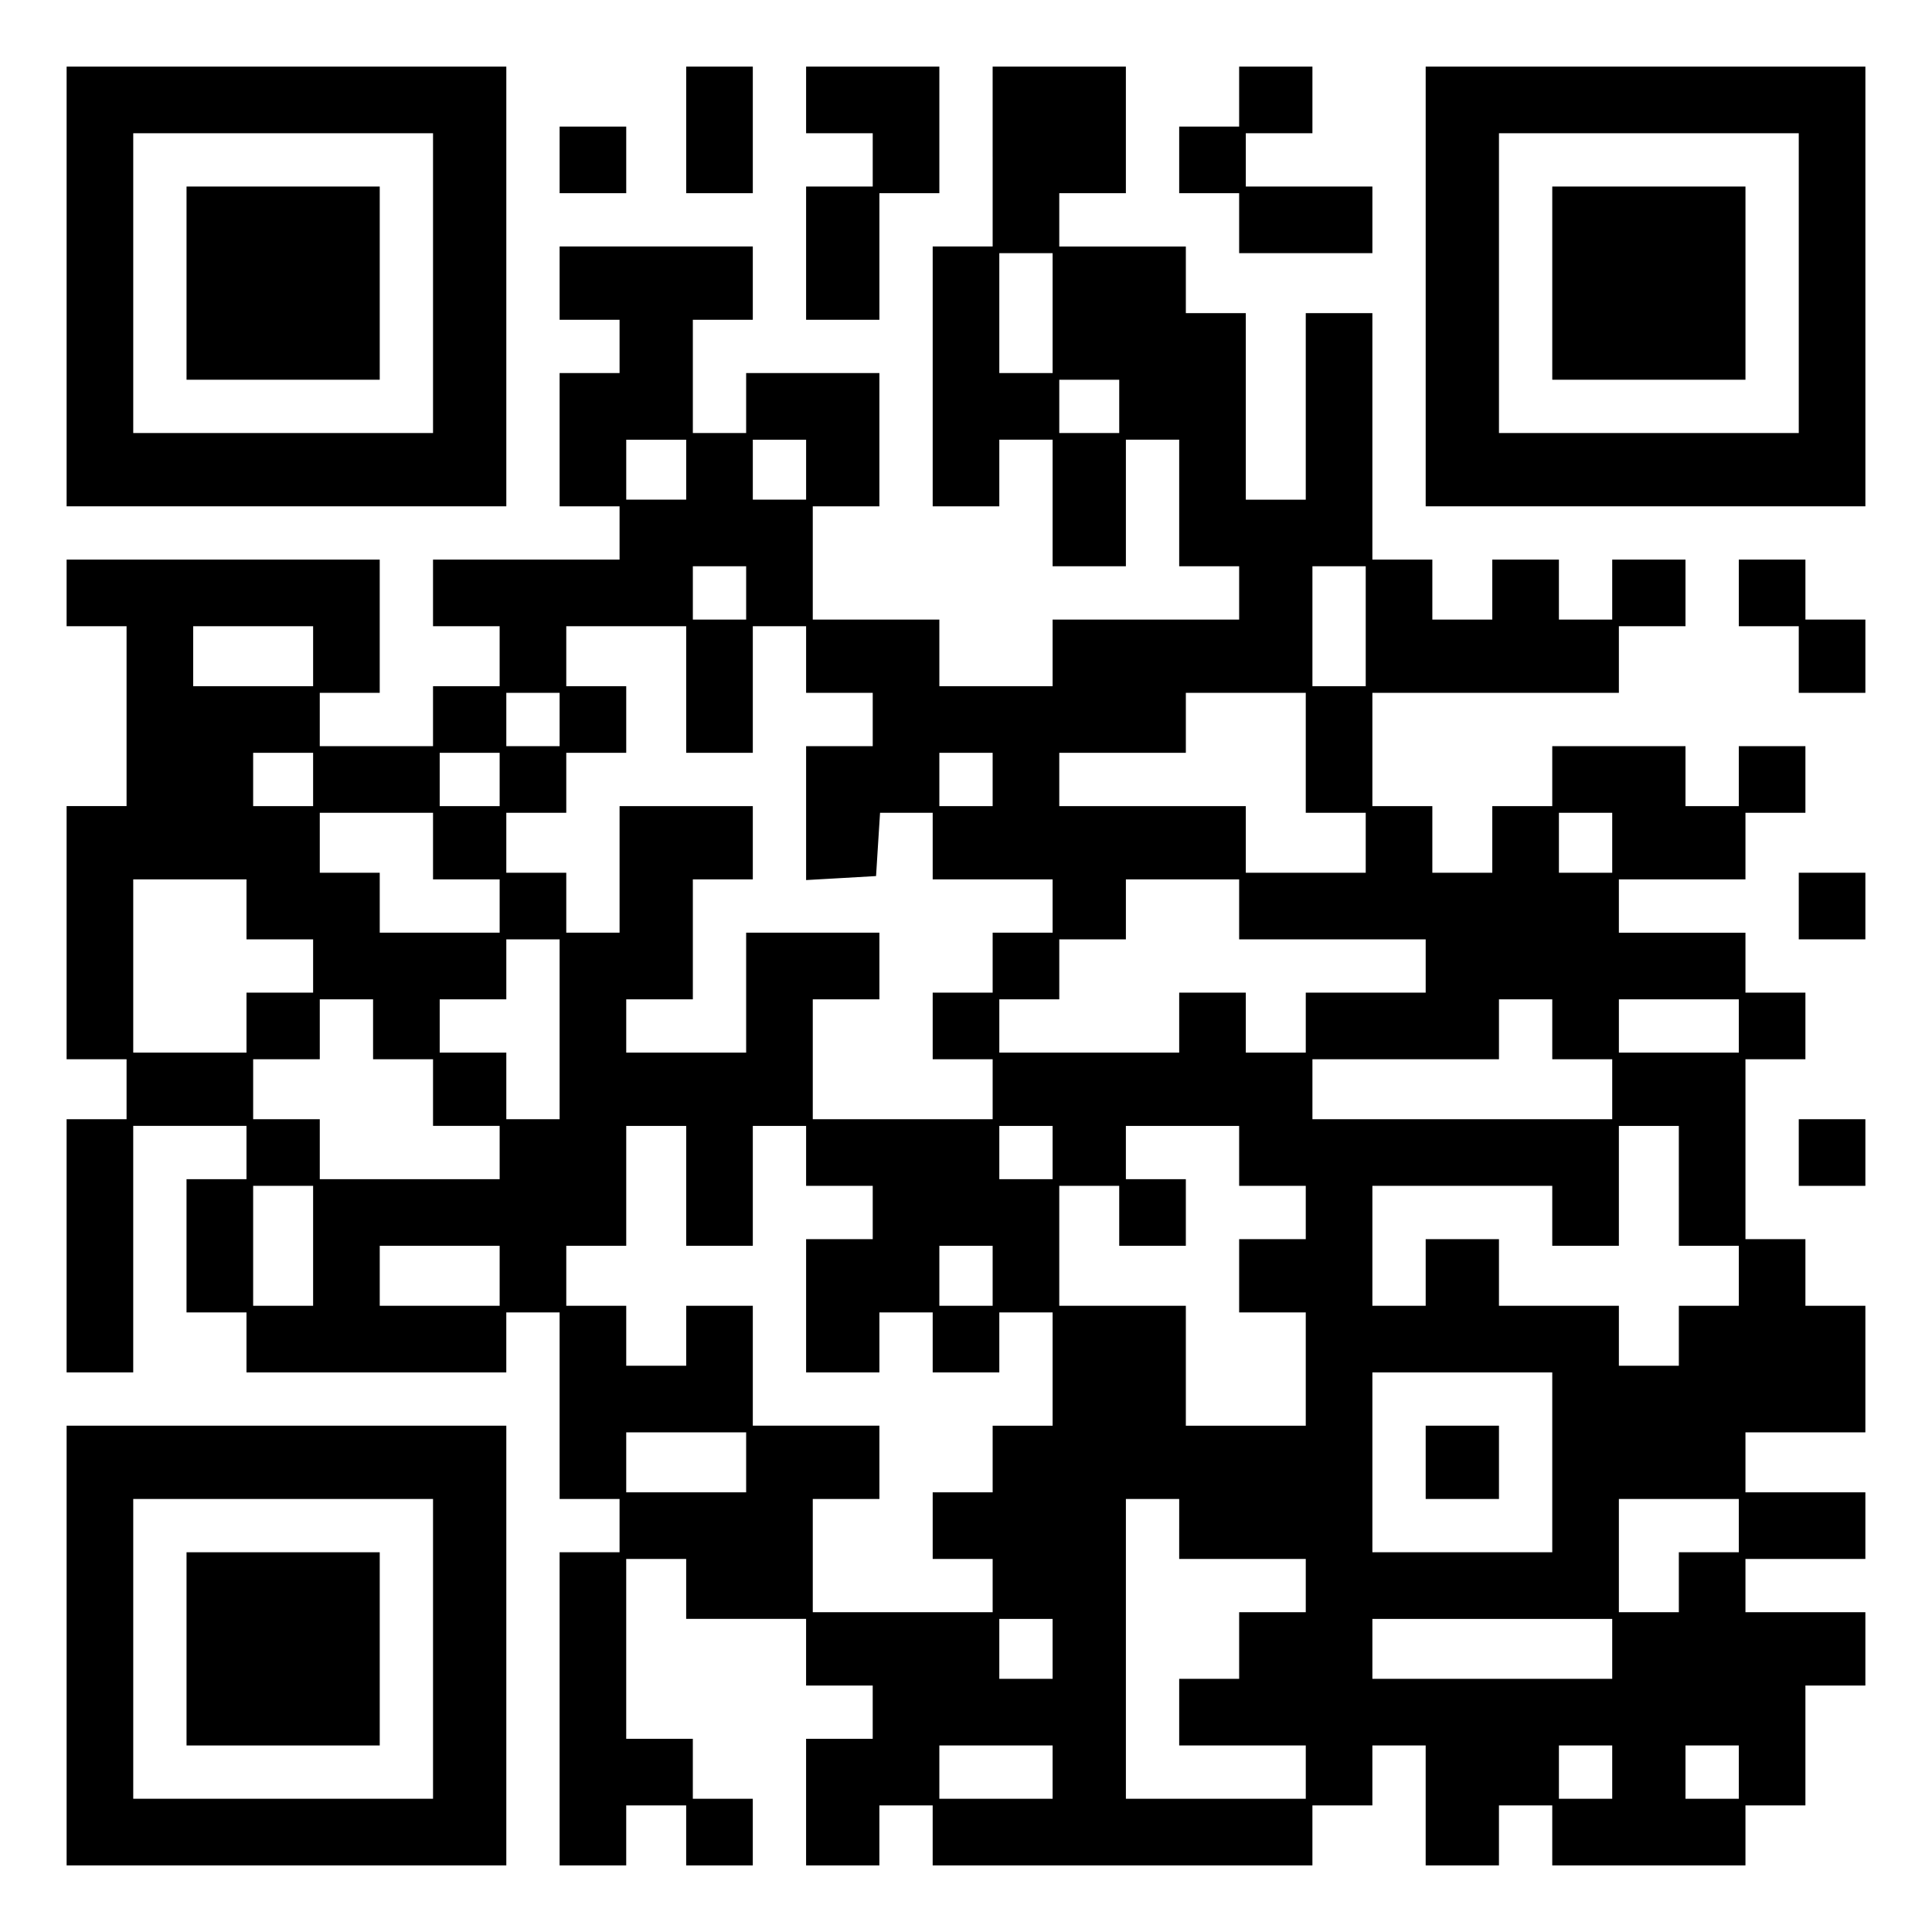<?xml version="1.0" encoding="UTF-8" standalone="yes"?>
<svg version="1.0" xmlns="http://www.w3.org/2000/svg" width="100mm" height="100mm" viewBox="0 0 290 290" preserveAspectRatio="xMidYMid meet">
  <g transform="translate(0,290) scale(0.1,-0.1)" fill="#000000" stroke="none">
    <path d="M100 2470 l0 -330 330 0 330 0 0 330 0 330 -330 0 -330 0 0 -330z
m550 5 l0 -225 -225 0 -225 0 0 225 0 225 225 0 225 0 0 -225z"/>
    <path d="M280 2475 l0 -145 145 0 145 0 0 145 0 145 -145 0 -145 0 0 -145z"/>
    <path d="M1030 2705 l0 -95 50 0 50 0 0 95 0 95 -50 0 -50 0 0 -95z"/>
    <path d="M1210 2750 l0 -50 50 0 50 0 0 -40 0 -40 -50 0 -50 0 0 -100 0 -100
55 0 55 0 0 95 0 95 45 0 45 0 0 95 0 95 -100 0 -100 0 0 -50z"/>
    <path d="M1490 2665 l0 -135 -45 0 -45 0 0 -195 0 -195 50 0 50 0 0 50 0 50
40 0 40 0 0 -95 0 -95 55 0 55 0 0 95 0 95 40 0 40 0 0 -95 0 -95 45 0 45 0 0
-40 0 -40 -140 0 -140 0 0 -50 0 -50 -85 0 -85 0 0 50 0 50 -95 0 -95 0 0 85
0 85 50 0 50 0 0 100 0 100 -100 0 -100 0 0 -45 0 -45 -40 0 -40 0 0 85 0 85
45 0 45 0 0 55 0 55 -145 0 -145 0 0 -55 0 -55 45 0 45 0 0 -40 0 -40 -45 0
-45 0 0 -100 0 -100 45 0 45 0 0 -40 0 -40 -140 0 -140 0 0 -50 0 -50 50 0 50
0 0 -45 0 -45 -50 0 -50 0 0 -45 0 -45 -85 0 -85 0 0 40 0 40 45 0 45 0 0 100
0 100 -235 0 -235 0 0 -50 0 -50 45 0 45 0 0 -135 0 -135 -45 0 -45 0 0 -190
0 -190 45 0 45 0 0 -45 0 -45 -45 0 -45 0 0 -190 0 -190 50 0 50 0 0 185 0
185 85 0 85 0 0 -40 0 -40 -45 0 -45 0 0 -100 0 -100 45 0 45 0 0 -45 0 -45
195 0 195 0 0 45 0 45 40 0 40 0 0 -140 0 -140 45 0 45 0 0 -40 0 -40 -45 0
-45 0 0 -235 0 -235 50 0 50 0 0 45 0 45 45 0 45 0 0 -45 0 -45 50 0 50 0 0
50 0 50 -45 0 -45 0 0 45 0 45 -50 0 -50 0 0 135 0 135 45 0 45 0 0 -45 0 -45
90 0 90 0 0 -50 0 -50 50 0 50 0 0 -40 0 -40 -50 0 -50 0 0 -95 0 -95 55 0 55
0 0 45 0 45 40 0 40 0 0 -45 0 -45 285 0 285 0 0 45 0 45 45 0 45 0 0 45 0 45
40 0 40 0 0 -90 0 -90 55 0 55 0 0 45 0 45 40 0 40 0 0 -45 0 -45 145 0 145 0
0 45 0 45 45 0 45 0 0 90 0 90 45 0 45 0 0 55 0 55 -90 0 -90 0 0 40 0 40 90
0 90 0 0 50 0 50 -90 0 -90 0 0 45 0 45 90 0 90 0 0 95 0 95 -45 0 -45 0 0 50
0 50 -45 0 -45 0 0 135 0 135 45 0 45 0 0 50 0 50 -45 0 -45 0 0 45 0 45 -95
0 -95 0 0 40 0 40 95 0 95 0 0 50 0 50 45 0 45 0 0 50 0 50 -50 0 -50 0 0 -45
0 -45 -40 0 -40 0 0 45 0 45 -100 0 -100 0 0 -45 0 -45 -45 0 -45 0 0 -50 0
-50 -45 0 -45 0 0 50 0 50 -45 0 -45 0 0 85 0 85 185 0 185 0 0 50 0 50 50 0
50 0 0 50 0 50 -55 0 -55 0 0 -45 0 -45 -40 0 -40 0 0 45 0 45 -50 0 -50 0 0
-45 0 -45 -45 0 -45 0 0 45 0 45 -45 0 -45 0 0 185 0 185 -50 0 -50 0 0 -140
0 -140 -45 0 -45 0 0 140 0 140 -45 0 -45 0 0 50 0 50 -95 0 -95 0 0 40 0 40
50 0 50 0 0 95 0 95 -100 0 -100 0 0 -135z m90 -235 l0 -90 -40 0 -40 0 0 90
0 90 40 0 40 0 0 -90z m100 -140 l0 -40 -45 0 -45 0 0 40 0 40 45 0 45 0 0
-40z m-650 -95 l0 -45 -45 0 -45 0 0 45 0 45 45 0 45 0 0 -45z m180 0 l0 -45
-40 0 -40 0 0 45 0 45 40 0 40 0 0 -45z m-90 -185 l0 -40 -40 0 -40 0 0 40 0
40 40 0 40 0 0 -40z m930 -50 l0 -90 -40 0 -40 0 0 90 0 90 40 0 40 0 0 -90z
m-1580 -45 l0 -45 -90 0 -90 0 0 45 0 45 90 0 90 0 0 -45z m560 -50 l0 -95 50
0 50 0 0 95 0 95 40 0 40 0 0 -50 0 -50 50 0 50 0 0 -40 0 -40 -50 0 -50 0 0
-101 0 -100 53 3 52 3 3 48 3 47 40 0 39 0 0 -50 0 -50 90 0 90 0 0 -40 0 -40
-45 0 -45 0 0 -45 0 -45 -45 0 -45 0 0 -50 0 -50 45 0 45 0 0 -45 0 -45 -135
0 -135 0 0 90 0 90 50 0 50 0 0 50 0 50 -100 0 -100 0 0 -90 0 -90 -90 0 -90
0 0 40 0 40 50 0 50 0 0 90 0 90 45 0 45 0 0 55 0 55 -100 0 -100 0 0 -95 0
-95 -40 0 -40 0 0 45 0 45 -45 0 -45 0 0 45 0 45 45 0 45 0 0 45 0 45 45 0 45
0 0 50 0 50 -45 0 -45 0 0 45 0 45 90 0 90 0 0 -95z m-190 -45 l0 -40 -40 0
-40 0 0 40 0 40 40 0 40 0 0 -40z m1120 -50 l0 -90 45 0 45 0 0 -45 0 -45 -90
0 -90 0 0 50 0 50 -140 0 -140 0 0 40 0 40 95 0 95 0 0 45 0 45 90 0 90 0 0
-90z m-1490 -40 l0 -40 -45 0 -45 0 0 40 0 40 45 0 45 0 0 -40z m280 0 l0 -40
-45 0 -45 0 0 40 0 40 45 0 45 0 0 -40z m740 0 l0 -40 -40 0 -40 0 0 40 0 40
40 0 40 0 0 -40z m-840 -100 l0 -50 50 0 50 0 0 -40 0 -40 -90 0 -90 0 0 45 0
45 -45 0 -45 0 0 45 0 45 85 0 85 0 0 -50z m1770 5 l0 -45 -40 0 -40 0 0 45 0
45 40 0 40 0 0 -45z m-2050 -100 l0 -45 50 0 50 0 0 -40 0 -40 -50 0 -50 0 0
-45 0 -45 -85 0 -85 0 0 130 0 130 85 0 85 0 0 -45z m1490 0 l0 -45 140 0 140
0 0 -40 0 -40 -90 0 -90 0 0 -45 0 -45 -45 0 -45 0 0 45 0 45 -50 0 -50 0 0
-45 0 -45 -135 0 -135 0 0 40 0 40 45 0 45 0 0 45 0 45 50 0 50 0 0 45 0 45
85 0 85 0 0 -45z m-1020 -180 l0 -135 -40 0 -40 0 0 50 0 50 -50 0 -50 0 0 40
0 40 50 0 50 0 0 45 0 45 40 0 40 0 0 -135z m-280 0 l0 -45 45 0 45 0 0 -50 0
-50 50 0 50 0 0 -40 0 -40 -135 0 -135 0 0 45 0 45 -50 0 -50 0 0 45 0 45 50
0 50 0 0 45 0 45 40 0 40 0 0 -45z m1770 0 l0 -45 45 0 45 0 0 -45 0 -45 -225
0 -225 0 0 45 0 45 140 0 140 0 0 45 0 45 40 0 40 0 0 -45z m280 5 l0 -40 -90
0 -90 0 0 40 0 40 90 0 90 0 0 -40z m-1580 -240 l0 -90 50 0 50 0 0 90 0 90
40 0 40 0 0 -45 0 -45 50 0 50 0 0 -40 0 -40 -50 0 -50 0 0 -100 0 -100 55 0
55 0 0 45 0 45 40 0 40 0 0 -45 0 -45 50 0 50 0 0 45 0 45 40 0 40 0 0 -85 0
-85 -45 0 -45 0 0 -50 0 -50 -45 0 -45 0 0 -50 0 -50 45 0 45 0 0 -40 0 -40
-135 0 -135 0 0 85 0 85 50 0 50 0 0 55 0 55 -95 0 -95 0 0 90 0 90 -50 0 -50
0 0 -45 0 -45 -45 0 -45 0 0 45 0 45 -45 0 -45 0 0 45 0 45 45 0 45 0 0 90 0
90 45 0 45 0 0 -90z m550 50 l0 -40 -40 0 -40 0 0 40 0 40 40 0 40 0 0 -40z
m280 -5 l0 -45 50 0 50 0 0 -40 0 -40 -50 0 -50 0 0 -55 0 -55 50 0 50 0 0
-85 0 -85 -90 0 -90 0 0 90 0 90 -95 0 -95 0 0 90 0 90 45 0 45 0 0 -45 0 -45
50 0 50 0 0 50 0 50 -45 0 -45 0 0 40 0 40 85 0 85 0 0 -45z m660 -45 l0 -90
45 0 45 0 0 -45 0 -45 -45 0 -45 0 0 -45 0 -45 -45 0 -45 0 0 45 0 45 -90 0
-90 0 0 50 0 50 -55 0 -55 0 0 -50 0 -50 -40 0 -40 0 0 90 0 90 135 0 135 0 0
-45 0 -45 50 0 50 0 0 90 0 90 45 0 45 0 0 -90z m-2050 -90 l0 -90 -45 0 -45
0 0 90 0 90 45 0 45 0 0 -90z m280 -45 l0 -45 -90 0 -90 0 0 45 0 45 90 0 90
0 0 -45z m740 0 l0 -45 -40 0 -40 0 0 45 0 45 40 0 40 0 0 -45z m840 -280 l0
-135 -135 0 -135 0 0 135 0 135 135 0 135 0 0 -135z m-1210 0 l0 -45 -90 0
-90 0 0 45 0 45 90 0 90 0 0 -45z m650 -100 l0 -45 95 0 95 0 0 -40 0 -40 -50
0 -50 0 0 -50 0 -50 -45 0 -45 0 0 -50 0 -50 95 0 95 0 0 -40 0 -40 -135 0
-135 0 0 225 0 225 40 0 40 0 0 -45z m840 5 l0 -40 -45 0 -45 0 0 -45 0 -45
-45 0 -45 0 0 85 0 85 90 0 90 0 0 -40z m-1030 -185 l0 -45 -40 0 -40 0 0 45
0 45 40 0 40 0 0 -45z m840 0 l0 -45 -180 0 -180 0 0 45 0 45 180 0 180 0 0
-45z m-840 -185 l0 -40 -85 0 -85 0 0 40 0 40 85 0 85 0 0 -40z m840 0 l0 -40
-40 0 -40 0 0 40 0 40 40 0 40 0 0 -40z m190 0 l0 -40 -40 0 -40 0 0 40 0 40
40 0 40 0 0 -40z"/>
    <path d="M2140 705 l0 -55 55 0 55 0 0 55 0 55 -55 0 -55 0 0 -55z"/>
    <path d="M1860 2755 l0 -45 -45 0 -45 0 0 -50 0 -50 45 0 45 0 0 -45 0 -45
100 0 100 0 0 50 0 50 -95 0 -95 0 0 40 0 40 50 0 50 0 0 50 0 50 -55 0 -55 0
0 -45z"/>
    <path d="M2140 2470 l0 -330 330 0 330 0 0 330 0 330 -330 0 -330 0 0 -330z
m560 5 l0 -225 -225 0 -225 0 0 225 0 225 225 0 225 0 0 -225z"/>
    <path d="M2330 2475 l0 -145 145 0 145 0 0 145 0 145 -145 0 -145 0 0 -145z"/>
    <path d="M840 2660 l0 -50 50 0 50 0 0 50 0 50 -50 0 -50 0 0 -50z"/>
    <path d="M2610 2010 l0 -50 45 0 45 0 0 -50 0 -50 50 0 50 0 0 55 0 55 -45 0
-45 0 0 45 0 45 -50 0 -50 0 0 -50z"/>
    <path d="M2700 1540 l0 -50 50 0 50 0 0 50 0 50 -50 0 -50 0 0 -50z"/>
    <path d="M2700 1170 l0 -50 50 0 50 0 0 50 0 50 -50 0 -50 0 0 -50z"/>
    <path d="M100 430 l0 -330 330 0 330 0 0 330 0 330 -330 0 -330 0 0 -330z
m550 -5 l0 -225 -225 0 -225 0 0 225 0 225 225 0 225 0 0 -225z"/>
    <path d="M280 425 l0 -145 145 0 145 0 0 145 0 145 -145 0 -145 0 0 -145z"/>
  </g>
</svg>